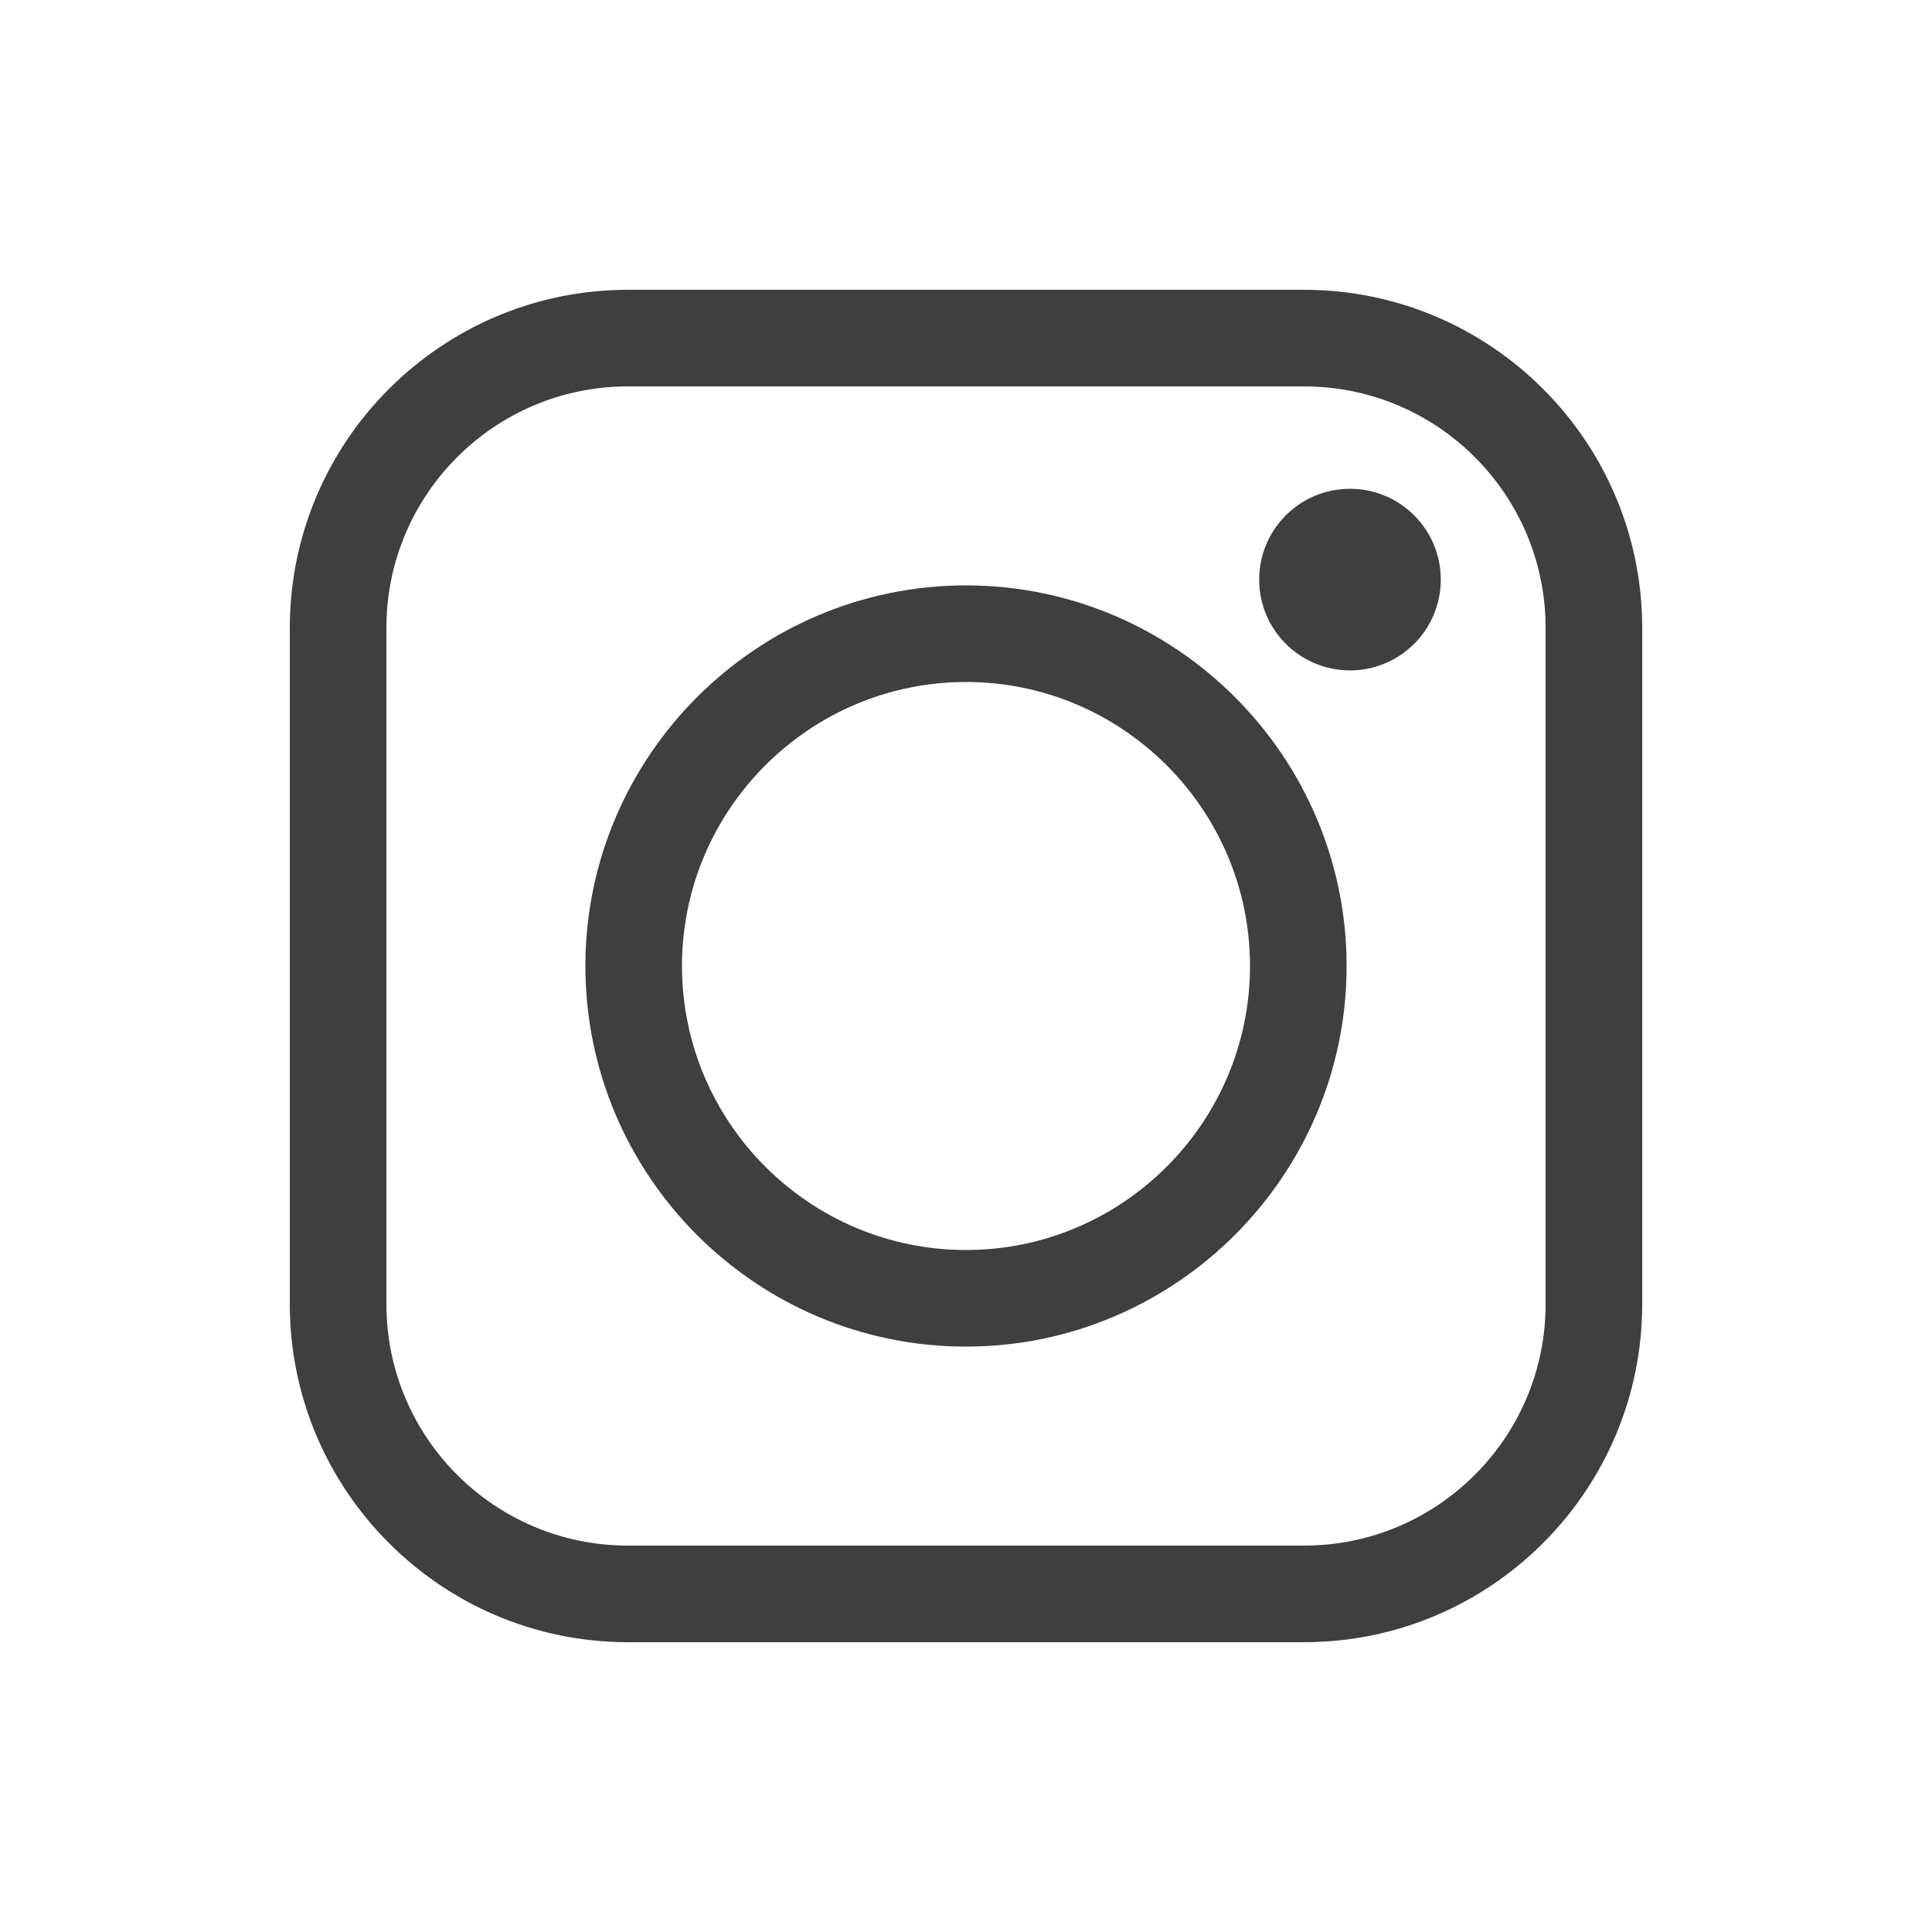 <?xml version="1.0" encoding="UTF-8"?>
<svg id="_레이어_2" data-name="레이어 2" xmlns="http://www.w3.org/2000/svg" viewBox="0 0 40 40">
  <defs>
    <style>
      .cls-1 {
        fill: #403f3e;
      }

      .cls-1, .cls-2 {
        stroke-width: 0px;
      }

      .cls-2 {
        fill: none;
      }
    </style>
  </defs>
  <g id="_레이어_2-2" data-name="레이어 2">
    <g>
      <rect class="cls-2" width="40" height="40"/>
      <g>
        <path class="cls-1" d="m27,34h-14c-3.86,0-7-3.14-7-7v-14c0-3.86,3.14-7,7-7h14c3.86,0,7,3.14,7,7v14c0,3.86-3.14,7-7,7ZM13,8c-2.76,0-5,2.24-5,5v14c0,2.76,2.24,5,5,5h14c2.76,0,5-2.24,5-5v-14c0-2.76-2.24-5-5-5h-14Z"/>
        <path class="cls-1" d="m20,27.88c-4.35,0-7.88-3.54-7.88-7.88s3.54-7.88,7.88-7.88,7.88,3.54,7.88,7.88-3.54,7.88-7.88,7.88Zm0-13.76c-3.24,0-5.88,2.64-5.88,5.88s2.64,5.88,5.88,5.88,5.88-2.64,5.88-5.88-2.64-5.88-5.88-5.88Z"/>
        <circle class="cls-1" cx="27.95" cy="12" r="1.88"/>
      </g>
    </g>
  </g>
</svg>